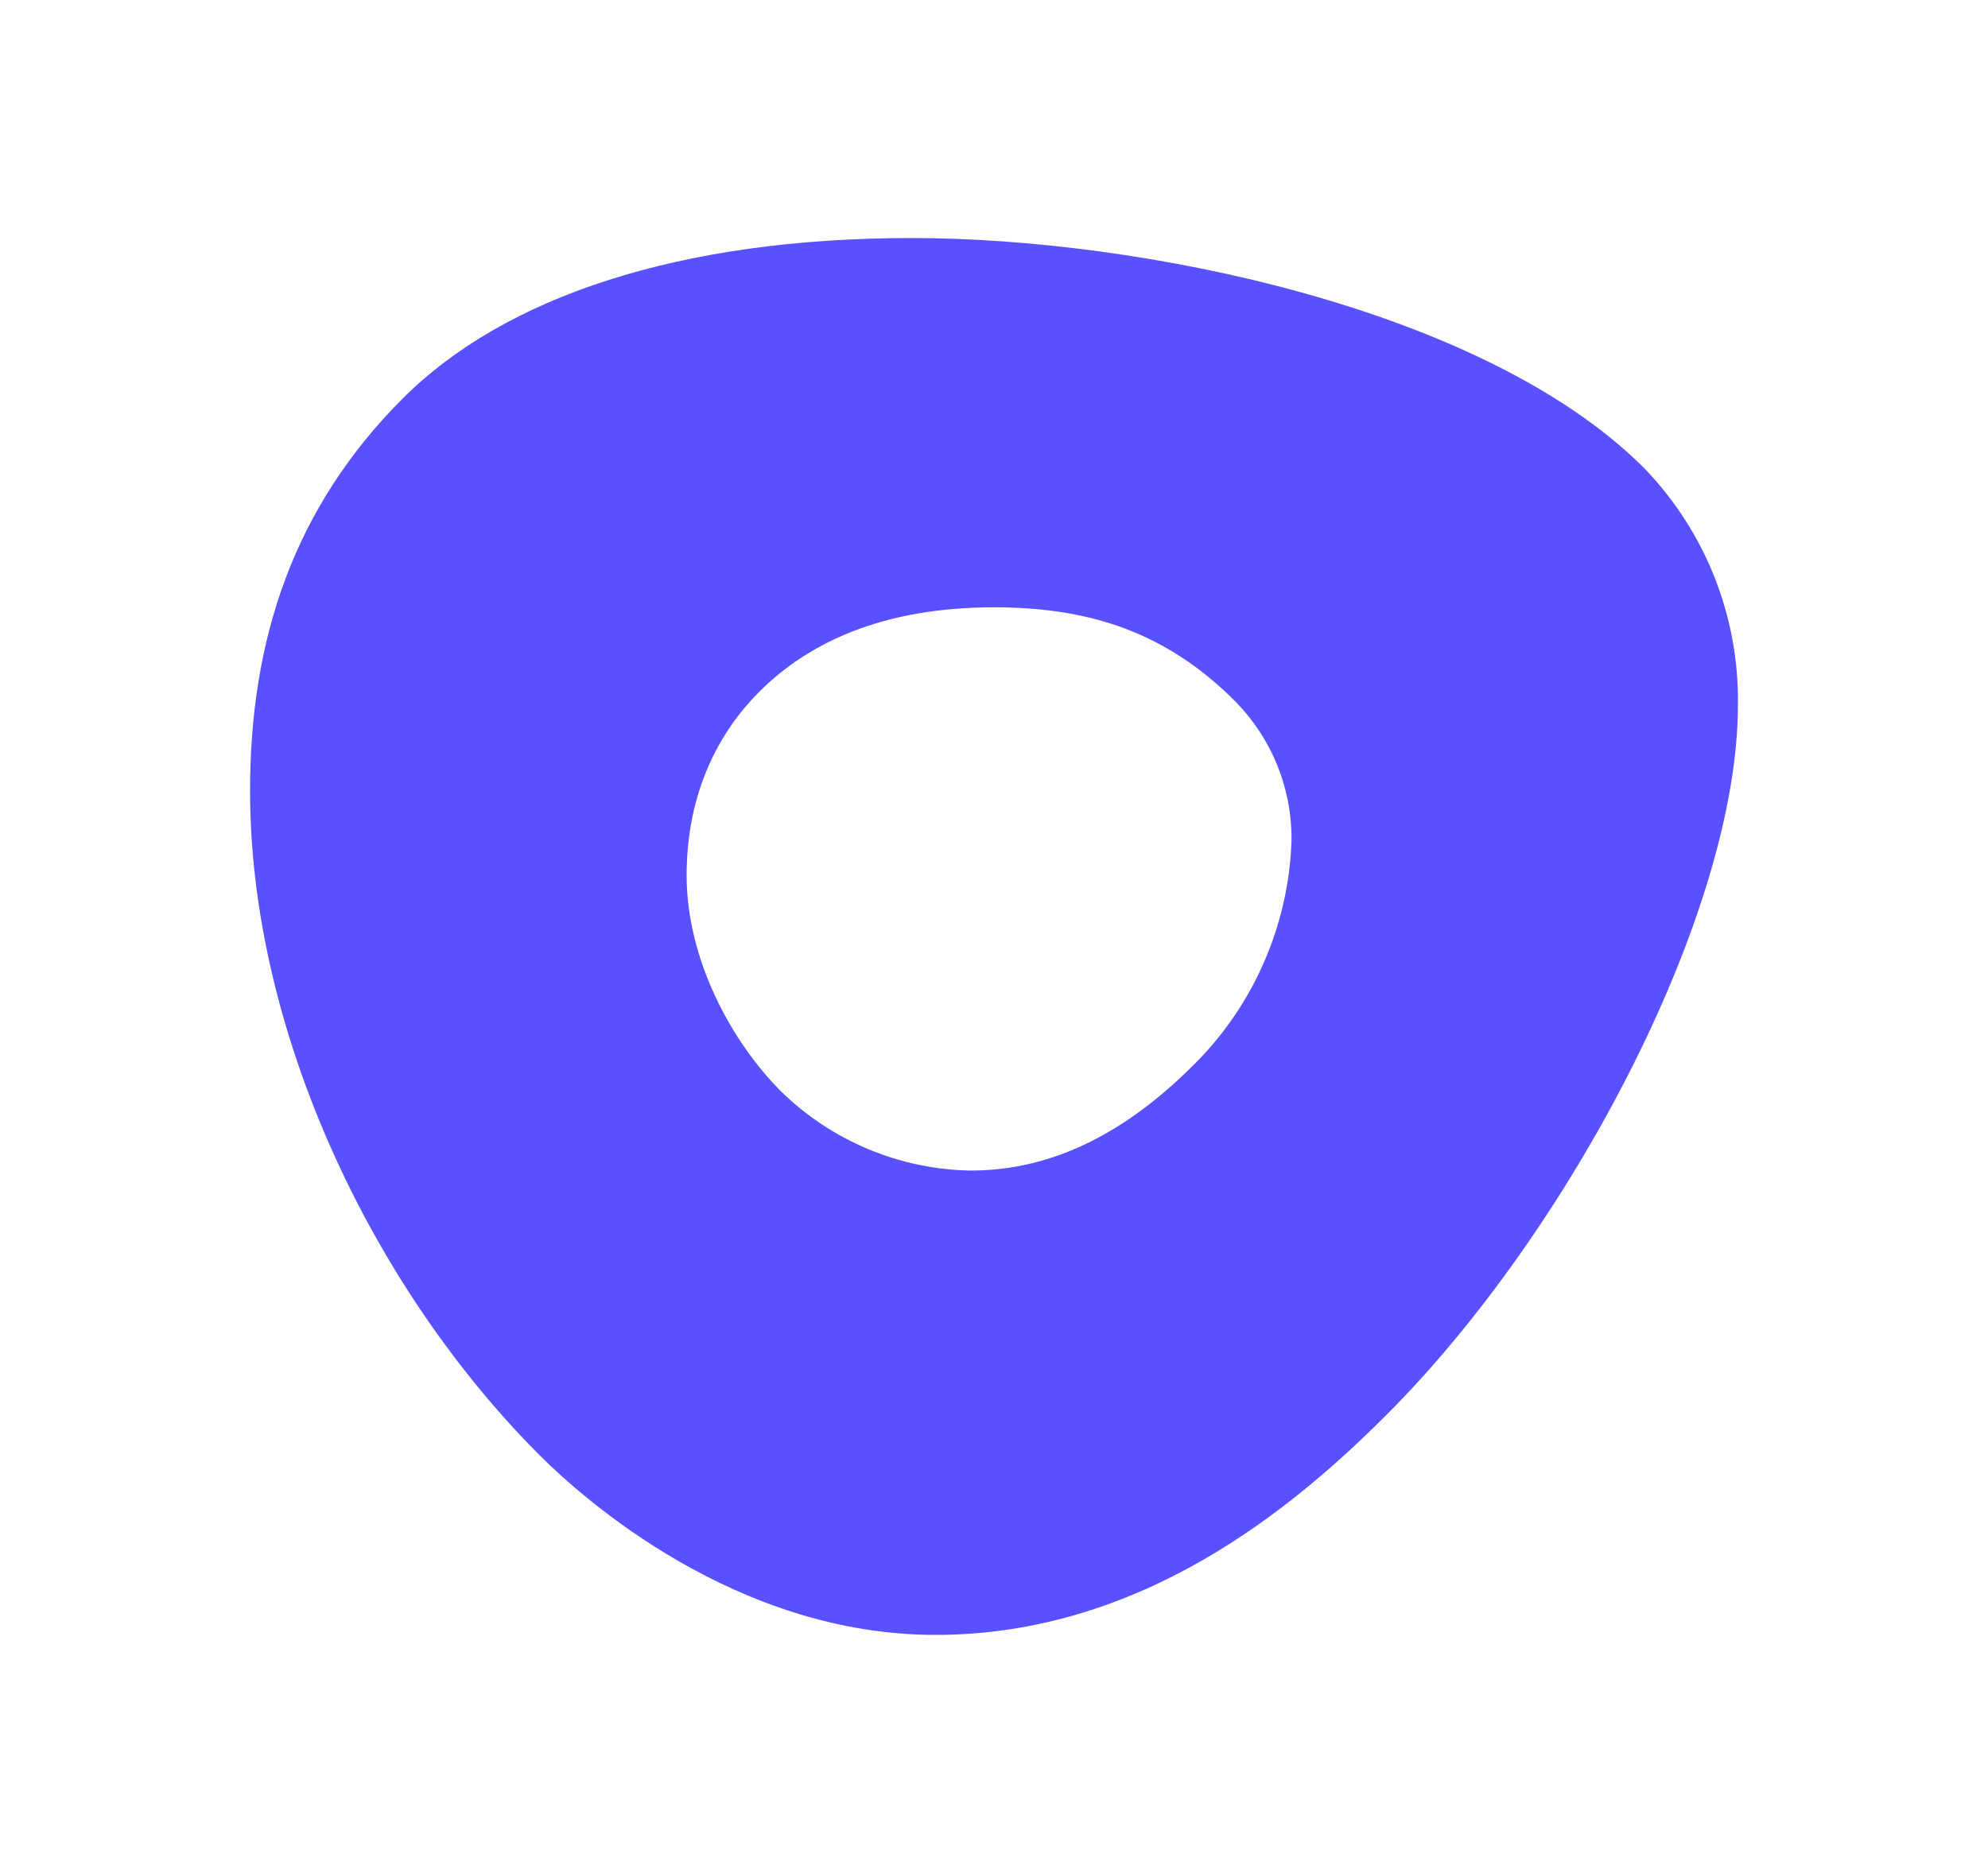 <svg width="2240" height="2111" viewBox="0 0 2240 2111" fill="none" xmlns="http://www.w3.org/2000/svg">
<path d="M1027.28 268.277C765.462 268.277 568.206 334.547 453.807 449.084C330.213 572.72 281.764 721.381 281.764 891.307C281.764 1160.84 418.014 1449.85 608.053 1640.15C657.491 1689.6 829.435 1842.62 1054.08 1842.62C1283.97 1842.62 1454.82 1702.17 1562.2 1594.65C1769.84 1386.94 1958.2 1028.3 1958.2 794.673C1959.72 695.181 1921.75 599.144 1852.6 527.618C1672.15 347.009 1284.16 268.277 1027.28 268.277ZM1345.17 1200C1258.46 1286.75 1174.71 1319.29 1093.43 1319.29C1013.63 1317.88 937.378 1286.03 880.257 1230.27C824.689 1174.68 773.669 1081.91 773.669 986.656C773.669 891.406 811.539 823.653 855.34 779.836C911.205 723.953 995.052 684.488 1119.83 684.488C1218.71 684.488 1308.88 707.534 1390.75 789.431C1411.5 810.18 1427.89 834.869 1438.96 862.046C1450.03 889.223 1455.56 918.34 1455.22 947.685C1451.99 1042.74 1412.63 1132.98 1345.17 1200Z" fill="#5951FF"/>
</svg>
